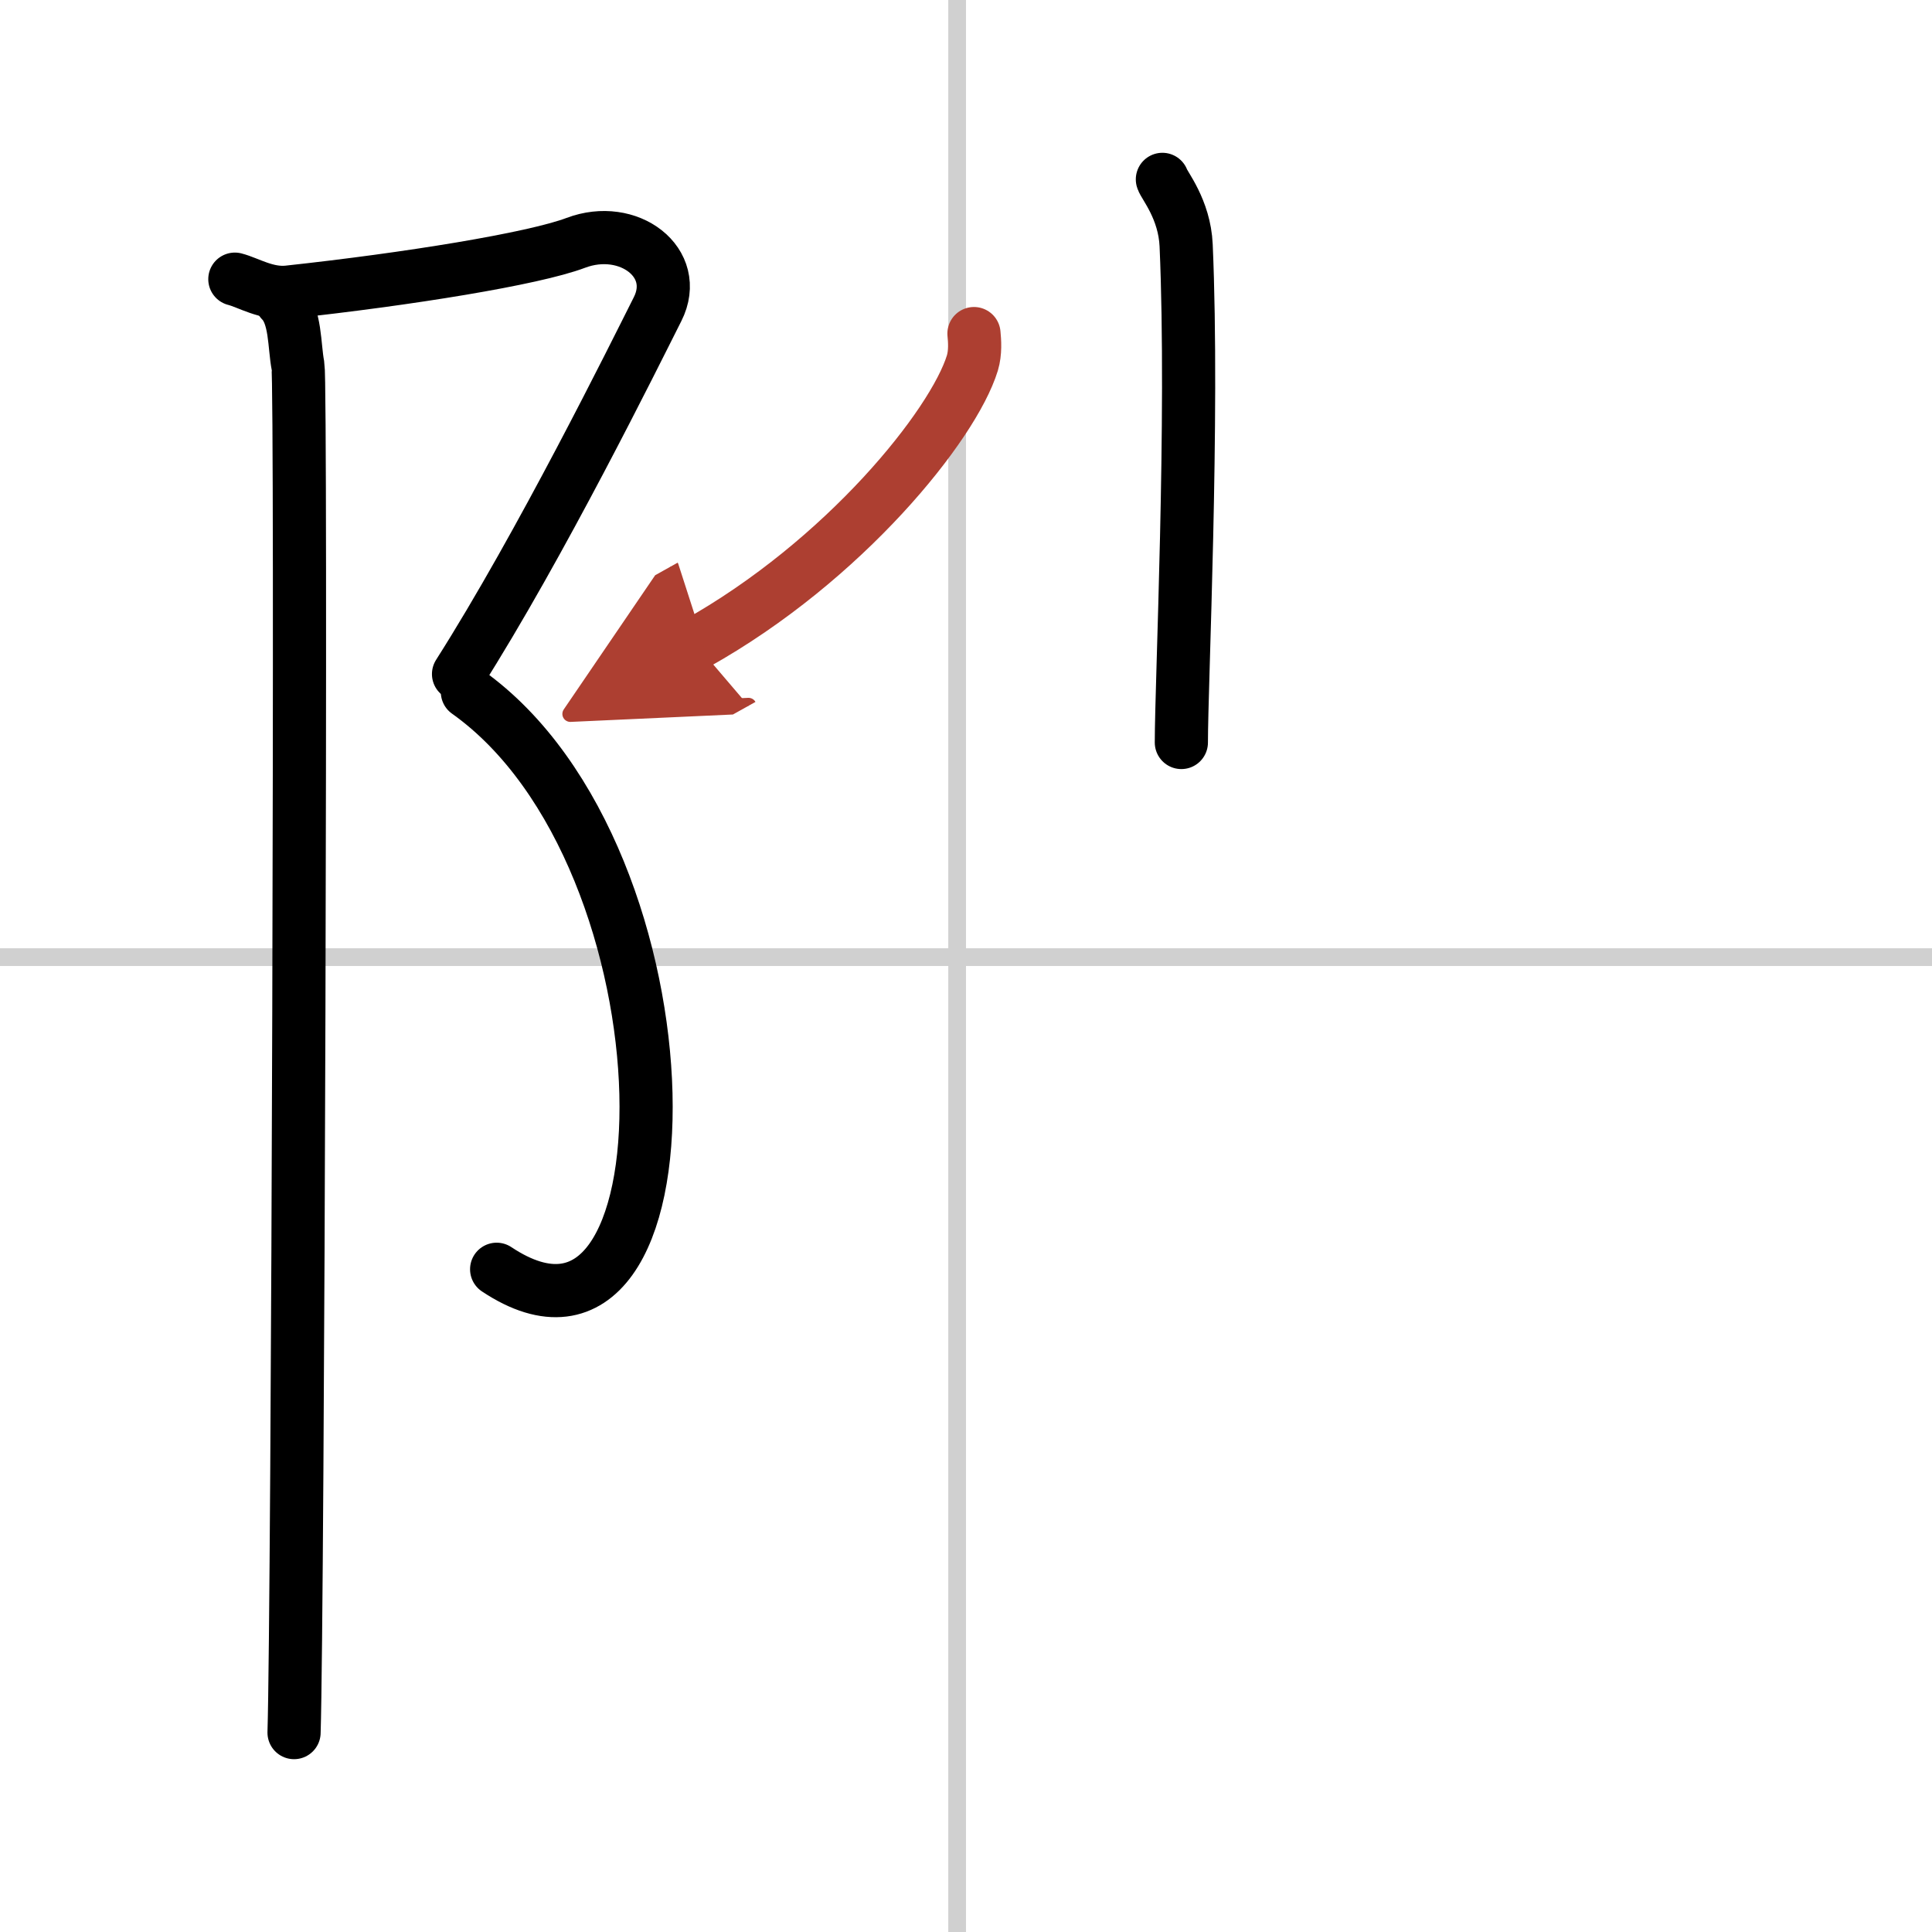<svg width="400" height="400" viewBox="0 0 109 109" xmlns="http://www.w3.org/2000/svg"><defs><marker id="a" markerWidth="4" orient="auto" refX="1" refY="5" viewBox="0 0 10 10"><polyline points="0 0 10 5 0 10 1 5" fill="#ad3f31" stroke="#ad3f31"/></marker></defs><g fill="none" stroke="#000" stroke-linecap="round" stroke-linejoin="round" stroke-width="3"><rect width="100%" height="100%" fill="#fff" stroke="#fff"/><line x1="54" x2="54" y2="109" stroke="#d0d0d0" stroke-width="1"/><line x2="109" y1="54" y2="54" stroke="#d0d0d0" stroke-width="1"/><path d="m13.25 15.75c0.75 0.19 1.8 0.86 3.01 0.73 6.74-0.73 13.82-1.87 16.23-2.78 2.97-1.12 5.93 1.12 4.61 3.74s-6.6 13.31-11.23 20.59"/><path d="m26.37 39.04c13.18 9.36 13.13 40.21 1.65 32.57"/><path d="m15.87 16.98c0.83 0.83 0.72 2.53 0.94 3.65 0.21 1.12 0 70.1-0.22 77.12"/><path d="m65.58 10.12c0.09 0.32 1.25 1.68 1.34 3.72 0.43 9.82-0.27 24.7-0.27 28.05"/><path d="m54.95 18.82c0.04 0.41 0.09 1.06-0.09 1.66-1.07 3.49-7.21 11.16-15.61 15.85" marker-end="url(#a)" stroke="#ad3f31"/></g></svg>
